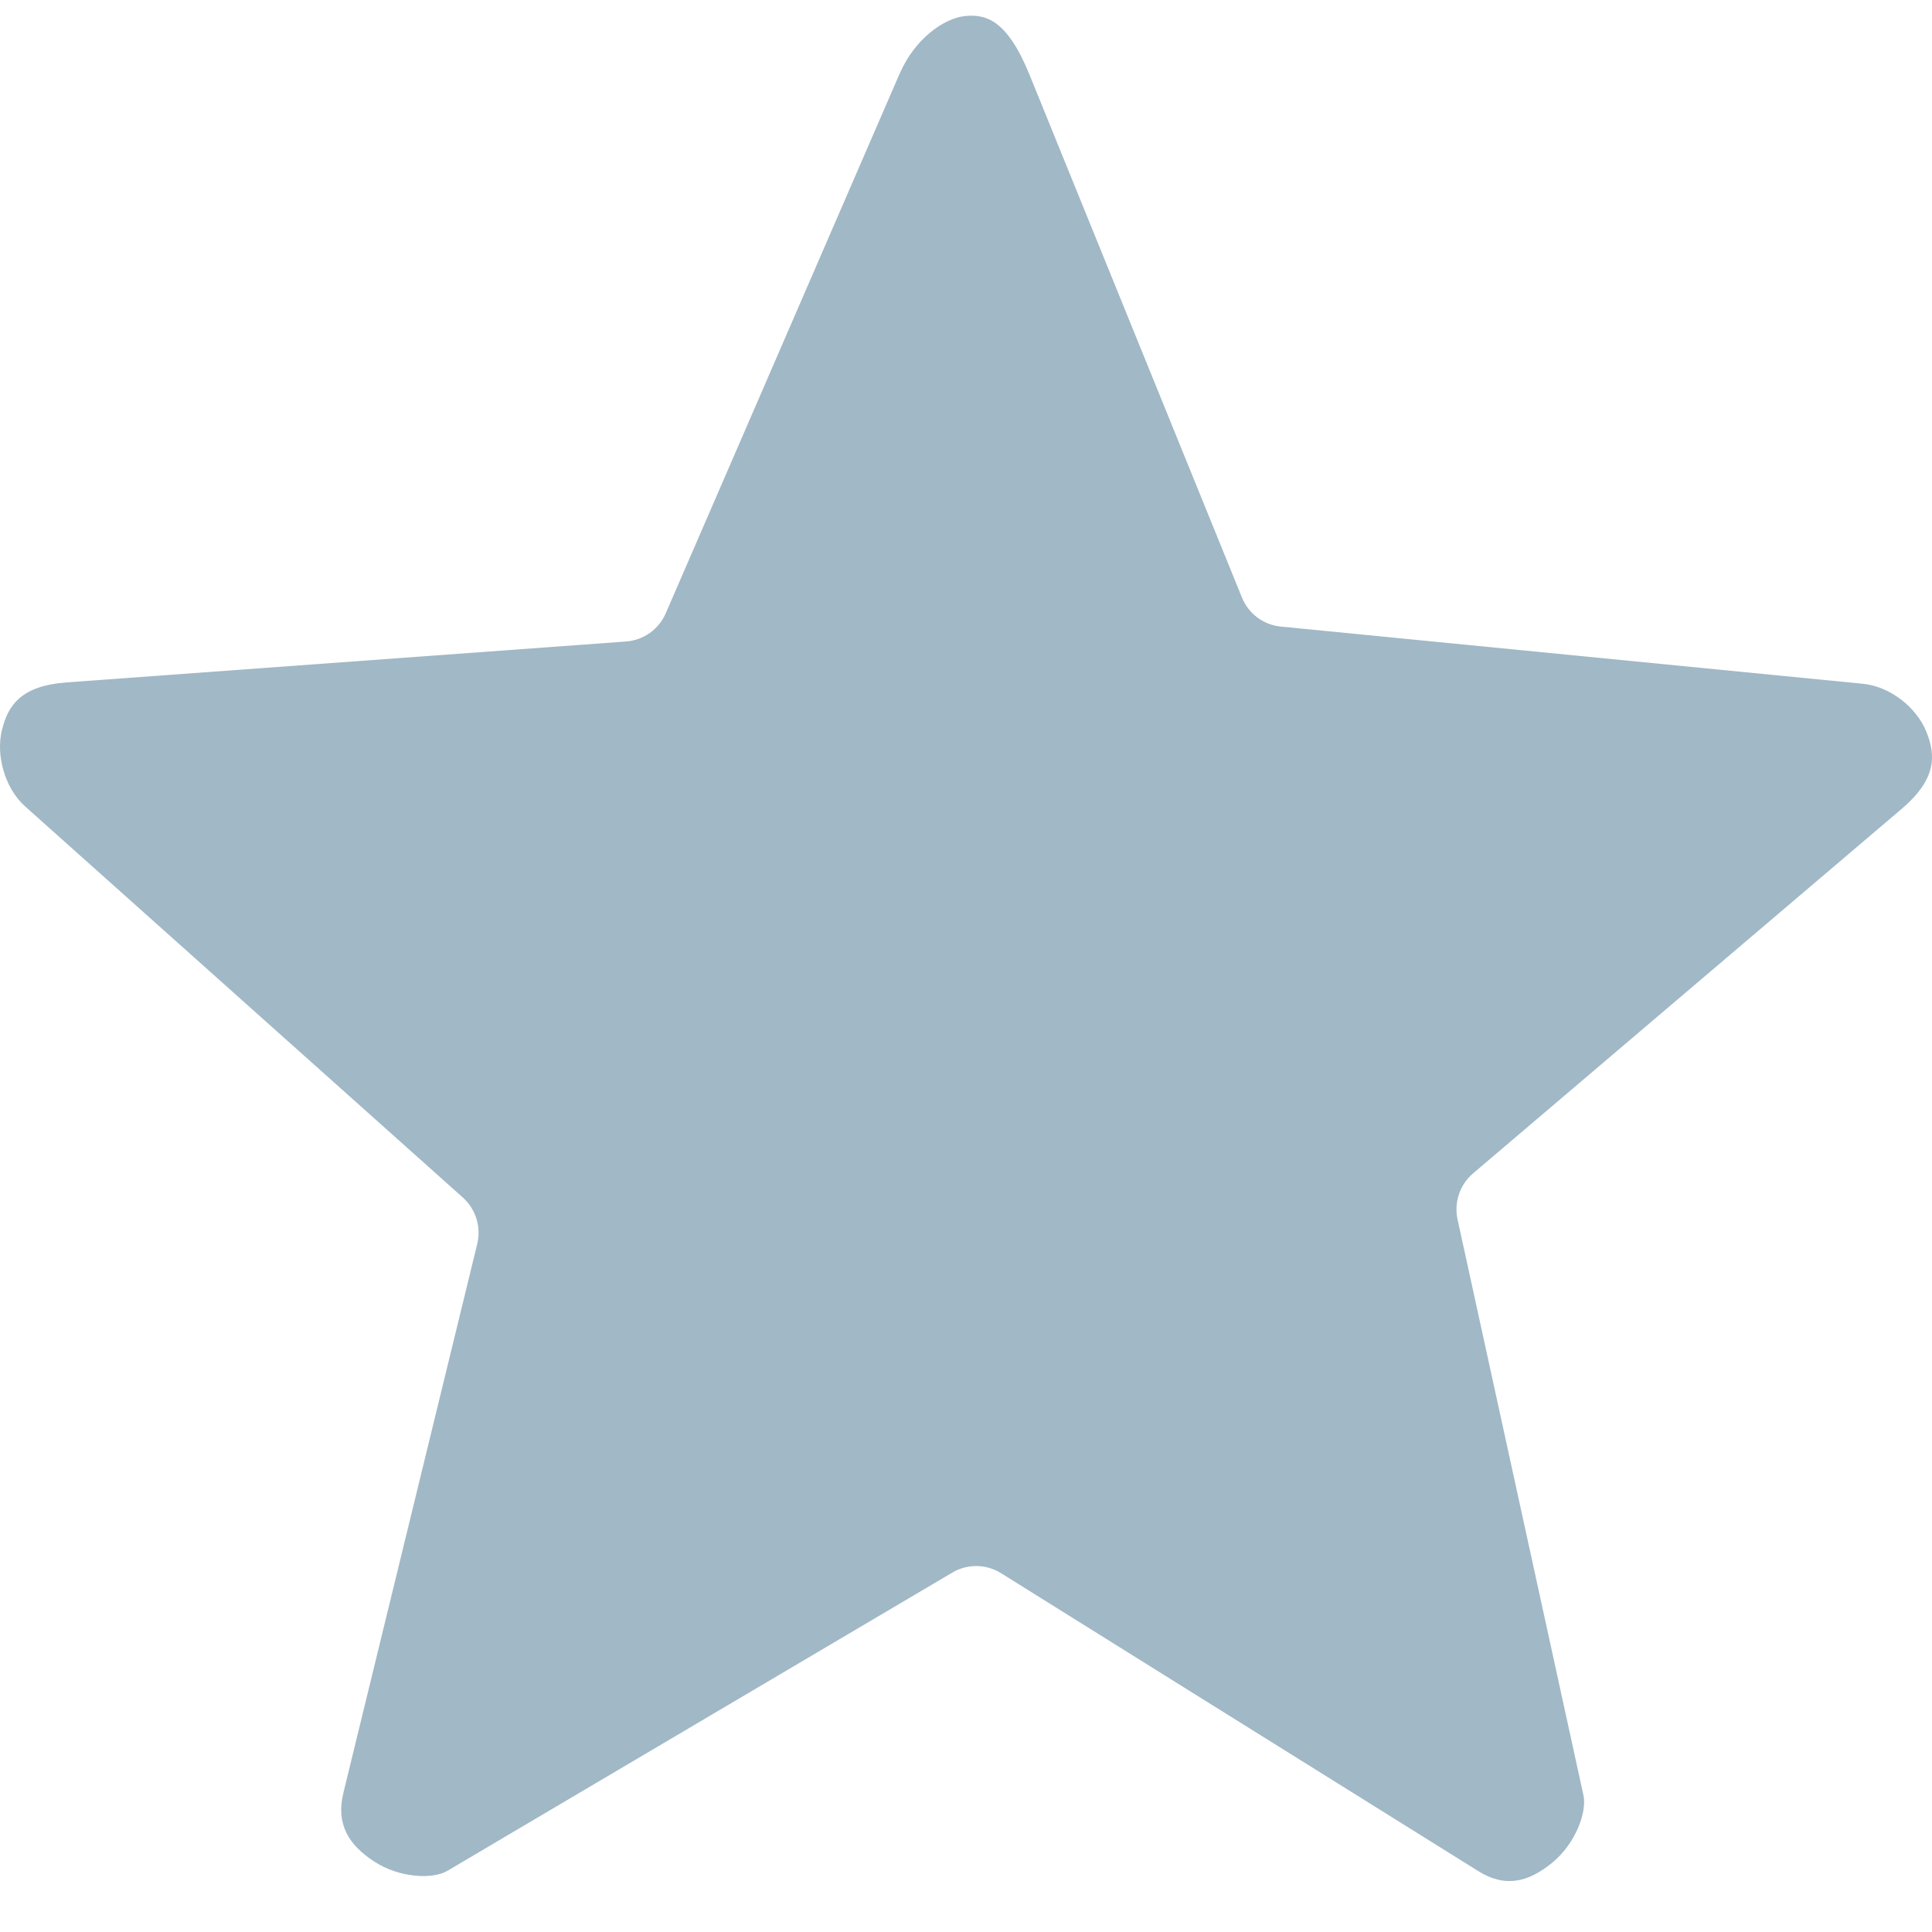 <?xml version="1.0" encoding="UTF-8"?>
<svg width="29px" height="29px" viewBox="0 0 29 29" version="1.1" xmlns="http://www.w3.org/2000/svg" xmlns:xlink="http://www.w3.org/1999/xlink">
    <title>Path</title>
    <g id="Symbols---Not-for-Review" stroke="none" stroke-width="1" fill="none" fill-rule="evenodd">
        <g id="Content-Module/PR-Desktop" transform="translate(-617, -51)" fill="#a1b8c6" fill-rule="nonzero">
            <path d="M632.453,52.121 L635.642,59.969 C635.741,60.212 635.965,60.38 636.225,60.405 L644.964,61.264 C645.373,61.304 645.769,61.62 645.915,61.983 C646.062,62.346 646.064,62.7 645.544,63.142 L639.111,68.613 C638.912,68.783 638.822,69.05 638.879,69.307 C638.879,69.307 640.138,75.067 640.768,77.947 C640.824,78.203 640.647,78.676 640.299,78.96 C639.952,79.244 639.605,79.346 639.188,79.085 C636.8,77.596 632.026,74.614 632.026,74.614 C631.802,74.474 631.52,74.471 631.293,74.606 L623.715,79.082 C623.493,79.213 622.993,79.188 622.617,78.942 C622.241,78.697 622.038,78.39 622.155,77.909 L624.163,69.674 C624.226,69.417 624.141,69.147 623.944,68.972 L617.38,63.107 C617.072,62.833 616.936,62.339 617.029,61.959 C617.122,61.578 617.324,61.293 618.001,61.243 L626.399,60.629 C626.66,60.609 626.888,60.447 626.993,60.206 L630.491,52.135 C630.496,52.123 630.503,52.11 630.509,52.097 C630.728,51.59 631.164,51.276 631.478,51.242 C631.791,51.208 632.115,51.288 632.453,52.121 Z" id="Path"></path>
        </g>
    </g>
</svg>